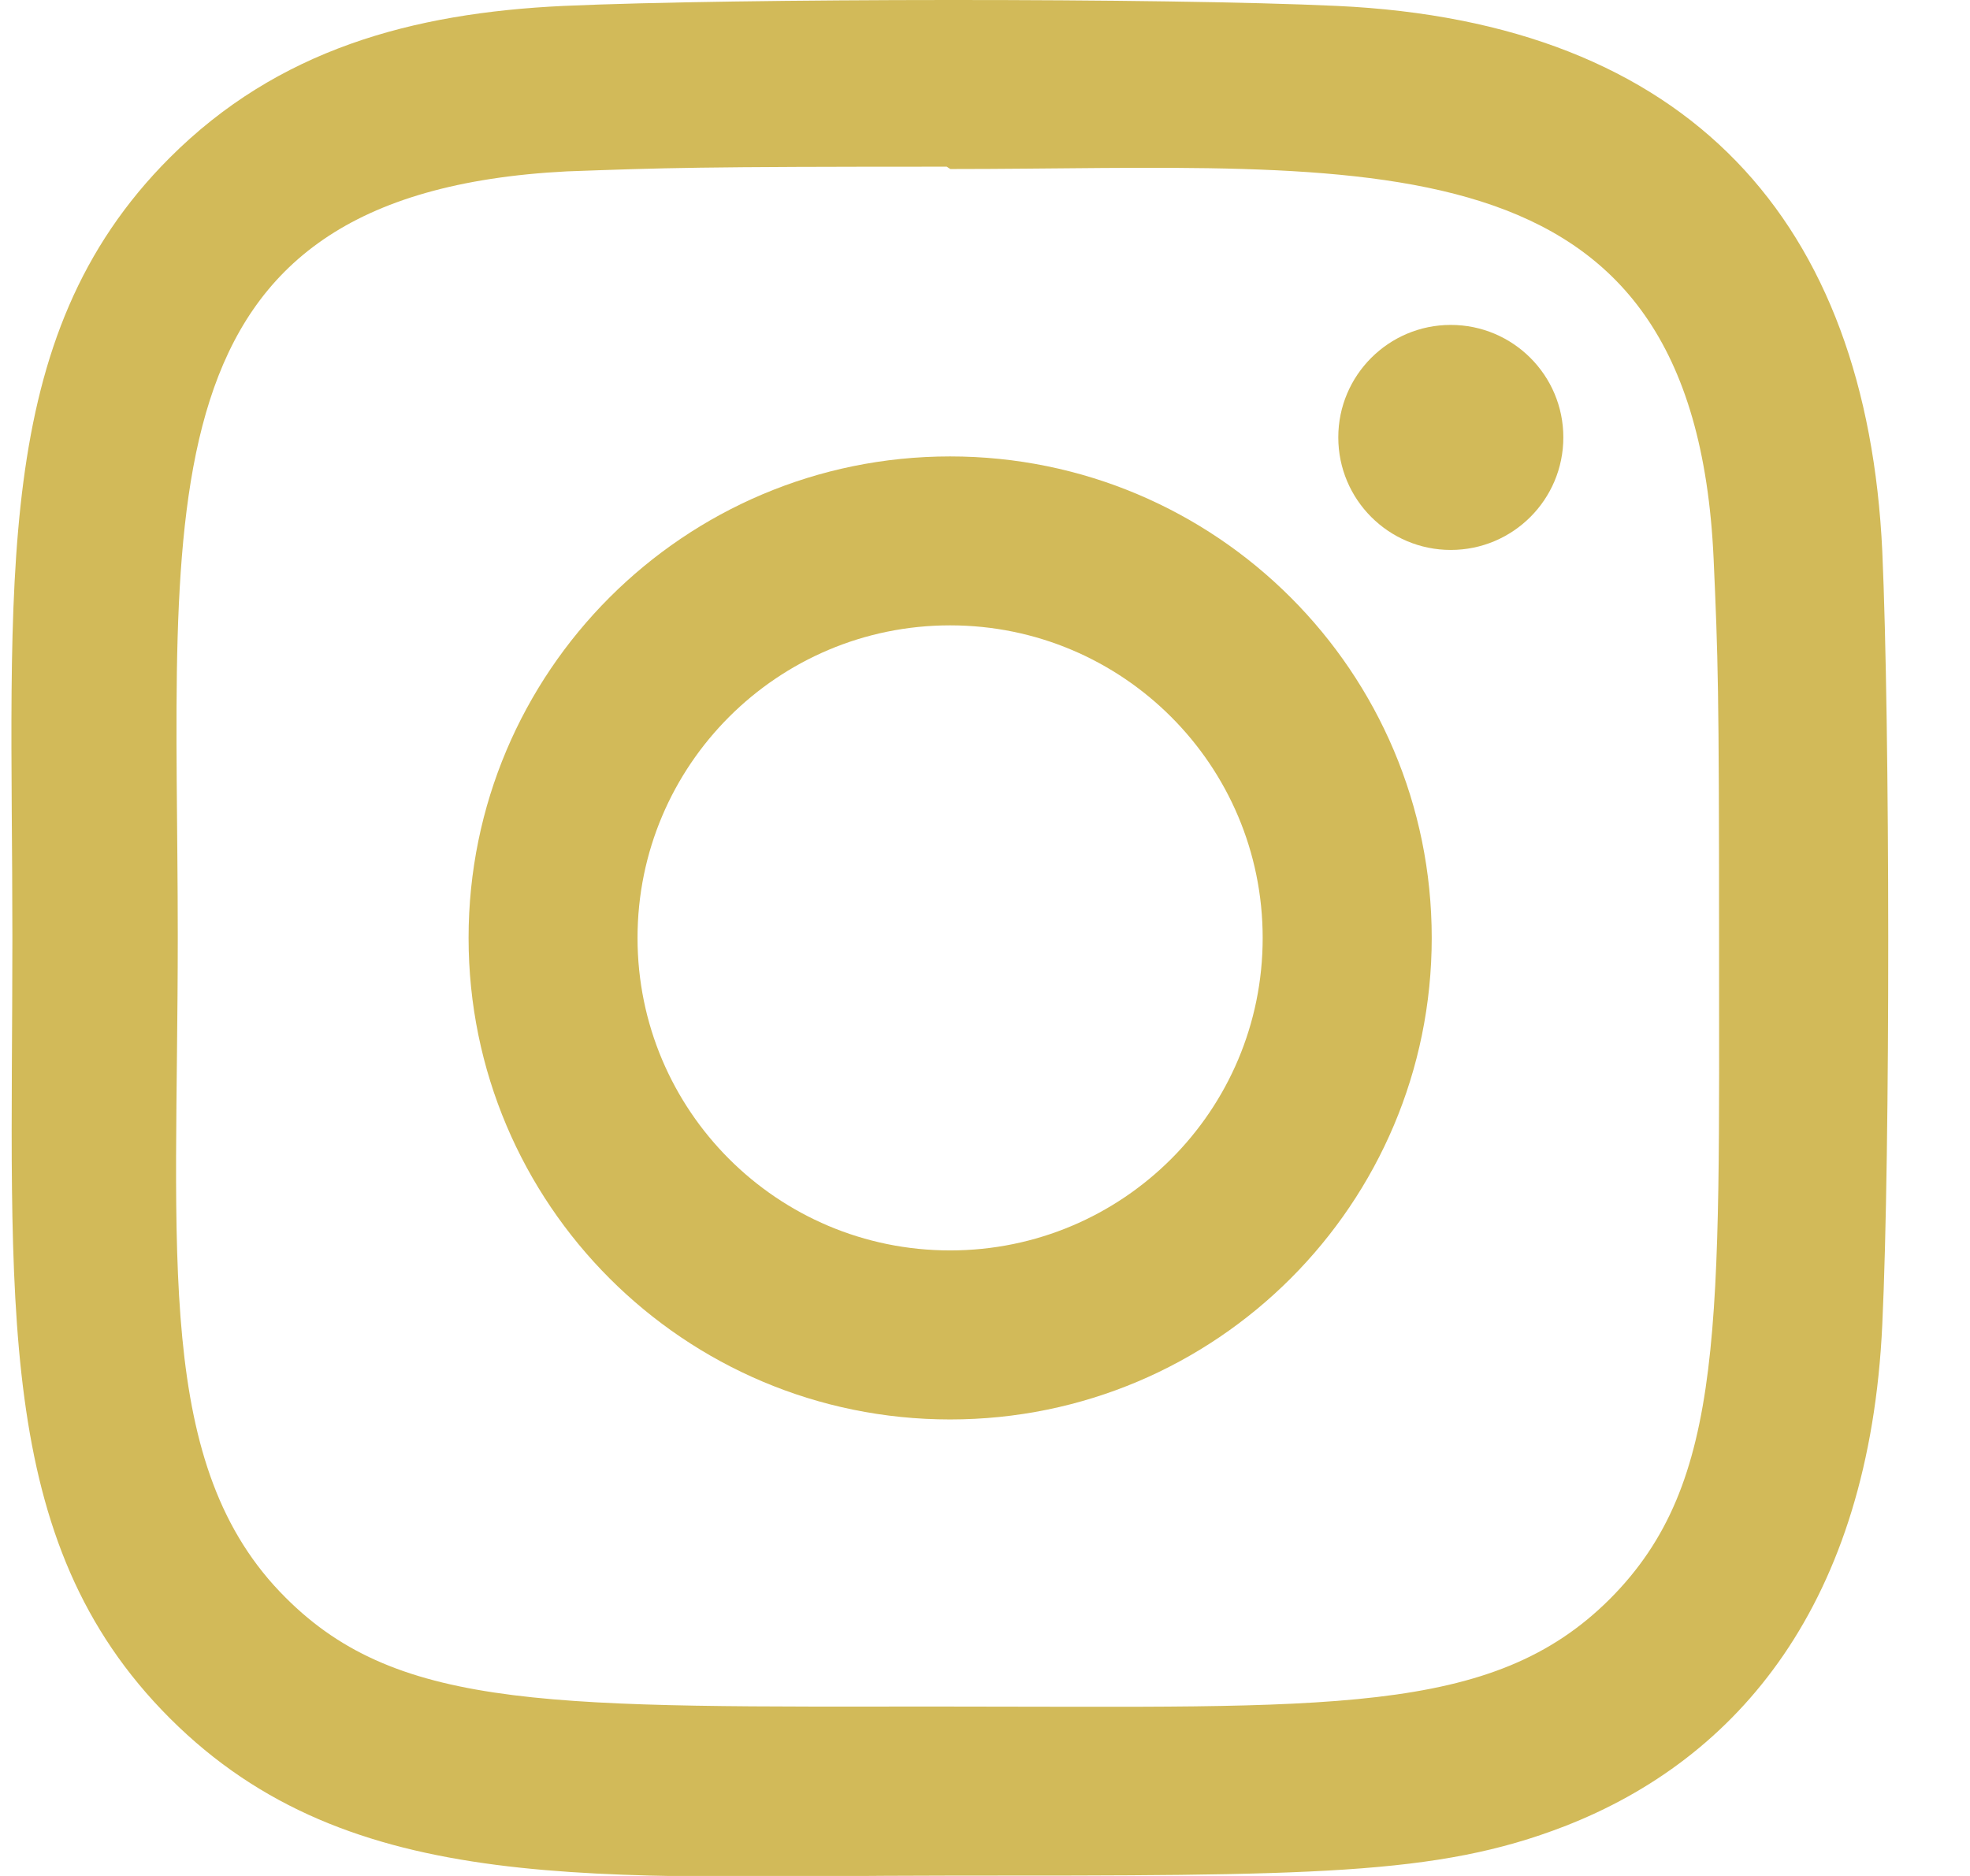<svg width="21" height="20" viewBox="0 0 21 20" fill="none" xmlns="http://www.w3.org/2000/svg">
  <path d="M10.128 4.866C7.291 4.866 4.995 7.165 4.995 9.999C4.995 12.836 7.294 15.133 10.128 15.133C12.965 15.133 15.262 12.834 15.262 9.999C15.262 7.163 12.963 4.866 10.128 4.866ZM10.128 13.331C8.287 13.331 6.796 11.84 6.796 9.999C6.796 8.159 8.288 6.667 10.128 6.667C11.969 6.667 13.46 8.159 13.46 9.999C13.461 11.84 11.97 13.331 10.128 13.331Z" fill="#D2BA59"/>
  <path d="M14.25 0.063C12.409 -0.023 7.85 -0.019 6.008 0.063C4.389 0.139 2.961 0.53 1.81 1.681C-0.114 3.605 0.132 6.197 0.132 10C0.132 13.891 -0.085 16.423 1.81 18.318C3.741 20.249 6.371 19.996 10.128 19.996C13.983 19.996 15.313 19.999 16.676 19.471C18.529 18.752 19.928 17.095 20.065 14.12C20.152 12.279 20.147 7.72 20.065 5.878C19.9 2.366 18.015 0.236 14.25 0.063ZM17.163 17.045C15.902 18.306 14.152 18.194 10.104 18.194C5.936 18.194 4.265 18.256 3.045 17.033C1.64 15.635 1.895 13.39 1.895 9.986C1.895 5.38 1.422 2.064 6.044 1.827C7.106 1.789 7.419 1.777 10.092 1.777L10.13 1.802C14.572 1.802 18.058 1.337 18.267 5.958C18.314 7.013 18.325 7.329 18.325 9.999C18.324 14.118 18.403 15.8 17.163 17.045Z" fill="#D2BA59"/>
  <path d="M15.465 5.863C16.128 5.863 16.665 5.326 16.665 4.663C16.665 4.001 16.128 3.464 15.465 3.464C14.803 3.464 14.266 4.001 14.266 4.663C14.266 5.326 14.803 5.863 15.465 5.863Z" fill="#D2BA59"/>
  </svg>
  